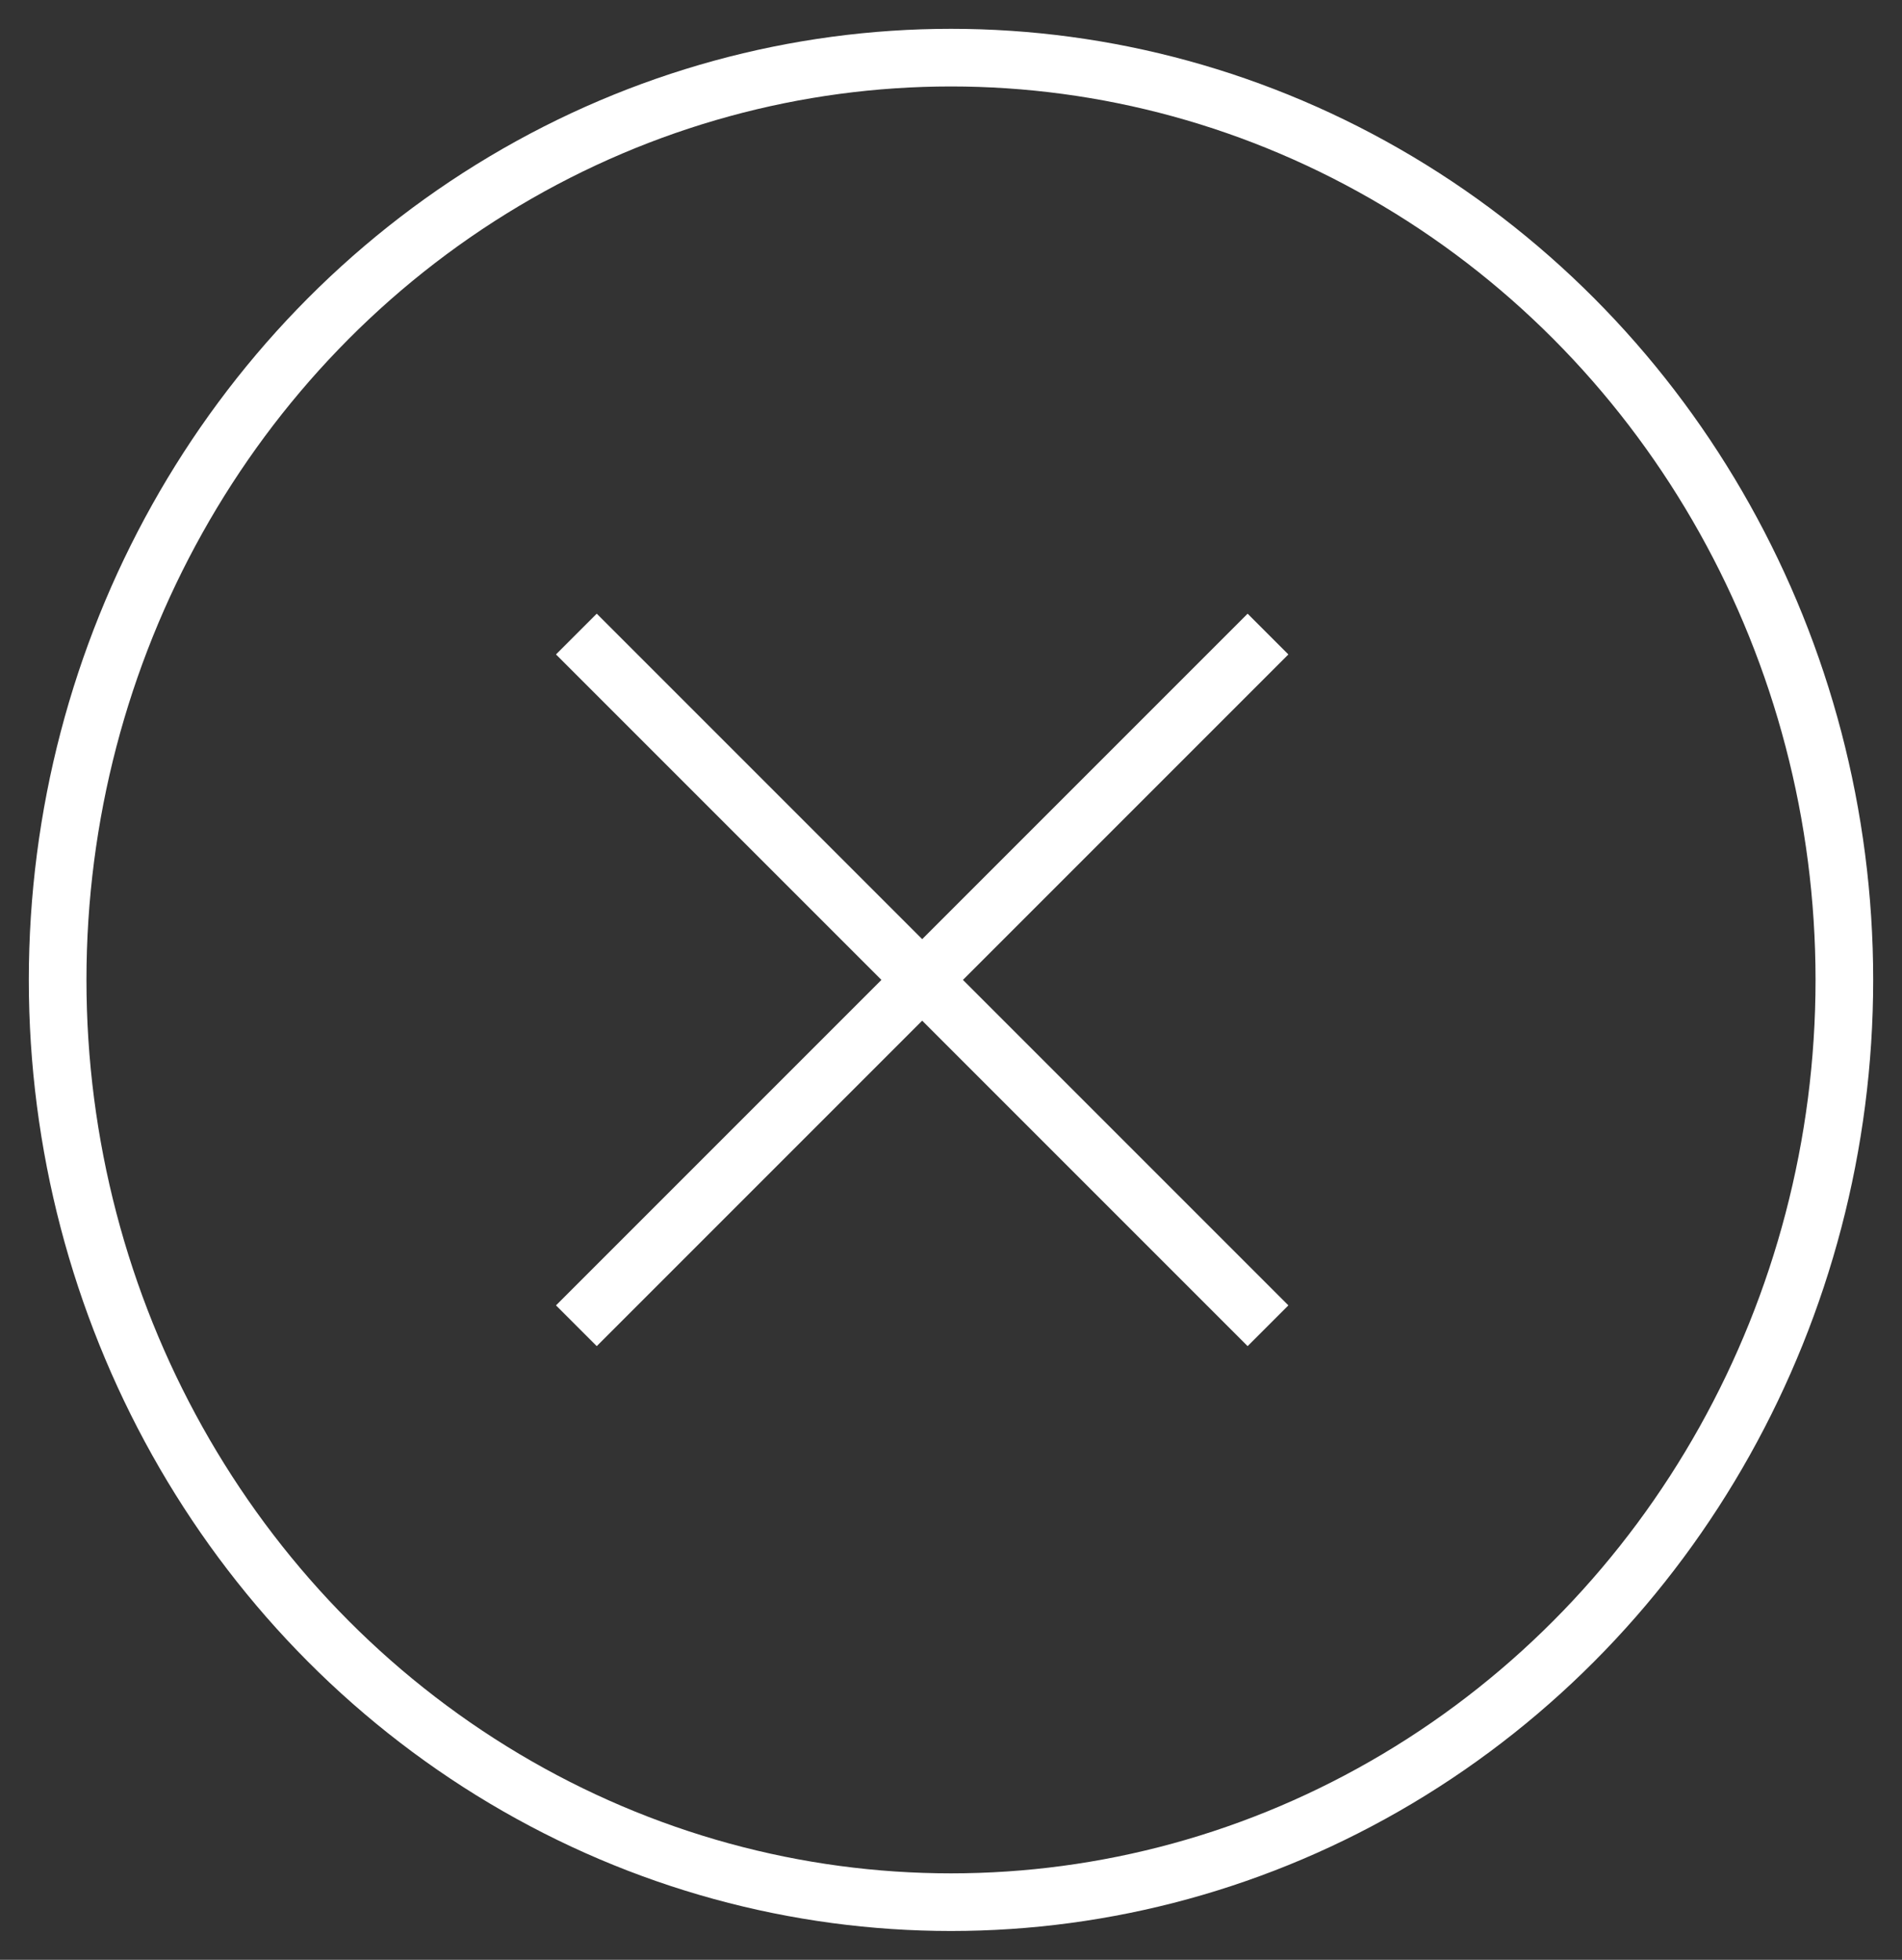 <svg width="33" height="34" viewBox="0 0 33 34" xmlns="http://www.w3.org/2000/svg"><rect x="0" y="0" width="33" height="34" fill="#333333" stroke="none"/><title>close button</title><g class="Páginas Home---versão-2-Copy close-button" transform="translate(1 1)" stroke="#FFF" fill="none" fill-rule="evenodd"><path d="M9 10l12 12M9 22l12-12" class="Shape"/><ellipse class="Oval" cx="15.5" cy="16" rx="15.5" ry="16"/></g></svg>